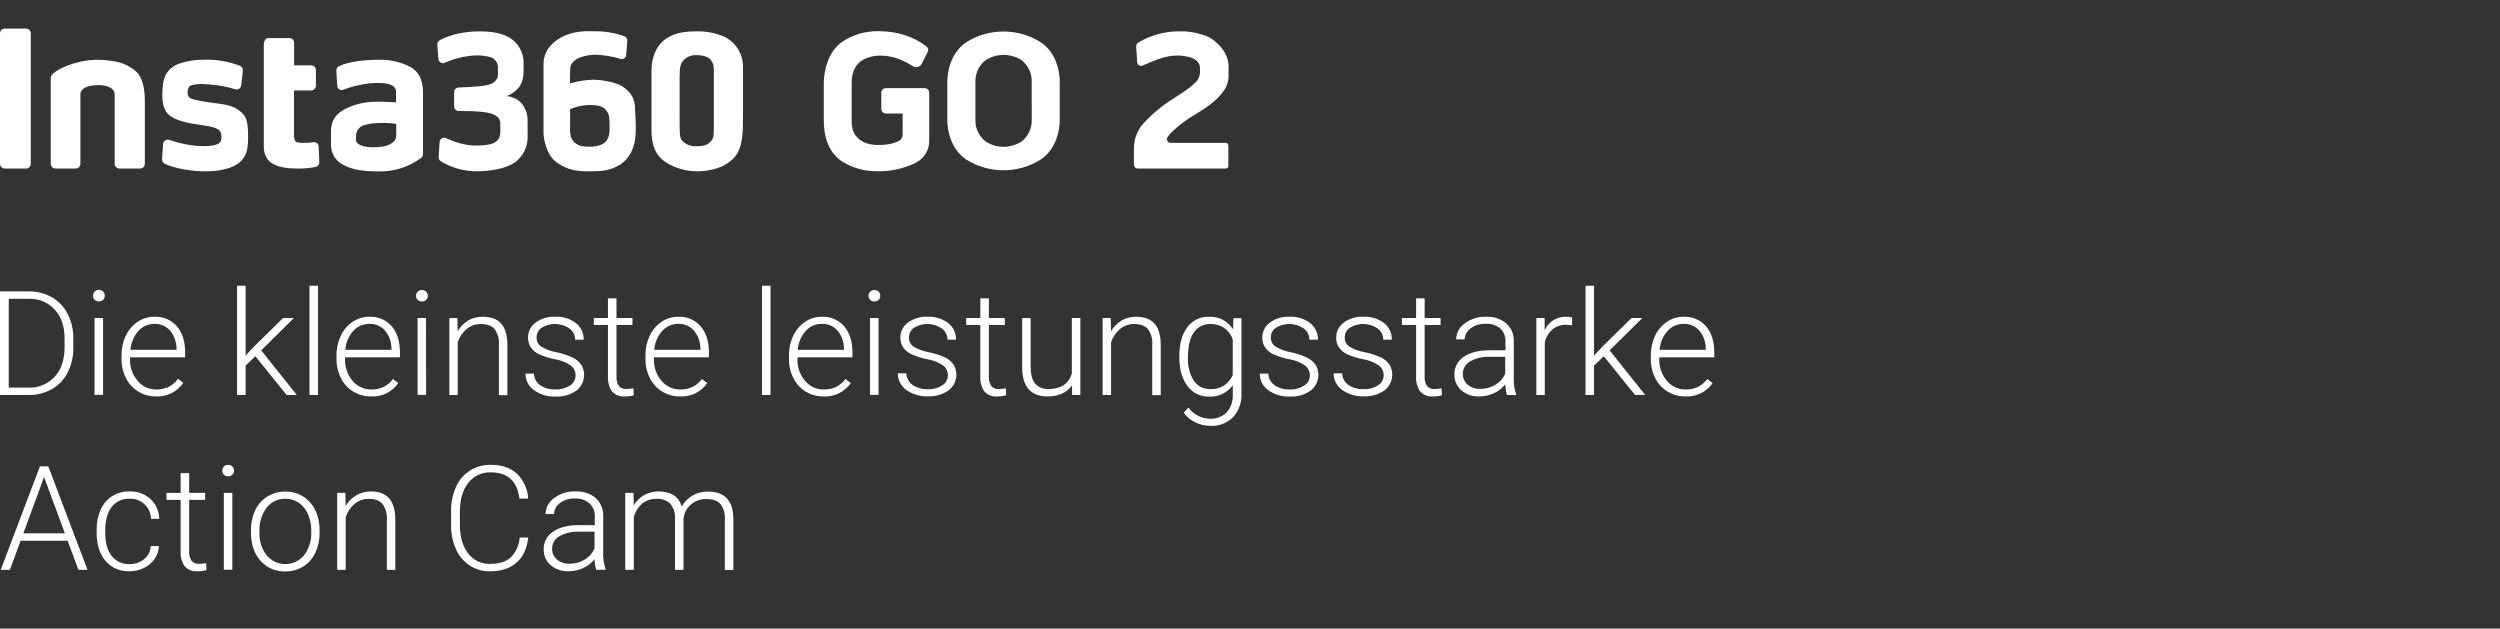 <?xml version="1.0" encoding="UTF-8"?>
<svg width="350px" height="88px" viewBox="0 0 350 88" version="1.1" xmlns="http://www.w3.org/2000/svg" xmlns:xlink="http://www.w3.org/1999/xlink">
    <rect x="0" y="0" width="350" height="88" fill="#333333" stroke="none"/>
    <title>画板</title>
    <g id="切图" stroke="none" stroke-width="1" fill="none" fill-rule="evenodd">
        <g id=".Resource/Logo&amp;Slogan/GO-2/DE" fill="#FFFFFF">
            <g id="-mockplus-" transform="translate(0, 36)" fill-rule="nonzero">
                <g id=".Resource/Logo/GO-2/Slogan/White-Center/EN" transform="translate(0, 4)">
                    <path d="M43.409,30.333 C44.299,31.336 44.744,32.669 44.744,34.331 L44.744,34.58 C44.76,35.551 44.554,36.514 44.144,37.395 C43.774,38.187 43.183,38.856 42.441,39.32 C41.687,39.779 40.819,40.014 39.937,39.998 C38.607,40.042 37.329,39.487 36.452,38.488 C35.57,37.484 35.129,36.145 35.129,34.47 L35.129,34.229 C35.114,33.263 35.319,32.306 35.729,31.43 C36.491,29.813 38.131,28.793 39.92,28.823 C41.251,28.777 42.532,29.332 43.409,30.333 Z M68.702,25.074 C70.259,25.074 71.485,25.491 72.378,26.326 C73.316,27.249 73.875,28.489 73.946,29.802 L72.721,29.802 C72.416,27.355 71.076,26.131 68.702,26.131 C67.477,26.087 66.306,26.635 65.556,27.603 C64.777,28.585 64.387,29.945 64.384,31.683 L64.384,33.454 C64.384,35.129 64.765,36.466 65.528,37.464 C66.252,38.437 67.411,38.989 68.624,38.941 C69.911,38.941 70.875,38.635 71.528,38.019 C72.25,37.271 72.684,36.293 72.754,35.257 L73.955,35.257 C73.787,36.783 73.244,37.954 72.321,38.761 C71.397,39.569 70.16,39.985 68.616,39.985 C67.603,40.002 66.608,39.718 65.756,39.169 C64.908,38.61 64.241,37.816 63.837,36.885 C63.367,35.82 63.133,34.666 63.15,33.503 L63.15,31.622 C63.127,30.444 63.358,29.275 63.828,28.195 C64.234,27.25 64.912,26.447 65.777,25.89 C66.651,25.339 67.668,25.056 68.702,25.074 Z M26.486,26.241 L26.486,29.003 L28.72,29.003 L28.72,29.978 L26.486,29.978 L26.486,37.166 C26.451,37.635 26.564,38.103 26.808,38.504 C27.076,38.818 27.48,38.981 27.891,38.941 C28.215,38.929 28.539,38.896 28.859,38.843 L28.908,39.81 C28.495,39.935 28.065,39.992 27.633,39.977 C26.958,40.037 26.295,39.772 25.848,39.263 C25.434,38.647 25.237,37.911 25.289,37.17 L25.289,29.978 L23.304,29.978 L23.304,29.003 L25.289,29.003 L25.289,26.241 L26.486,26.241 Z M83.378,29.7 C84.038,30.294 84.423,31.129 84.449,32.01 L84.448,37.313 C84.409,38.108 84.522,38.902 84.779,39.655 L84.779,39.773 L83.468,39.777 C83.325,39.289 83.248,38.784 83.239,38.276 C82.818,38.821 82.268,39.253 81.638,39.532 C80.997,39.827 80.301,39.978 79.596,39.977 C78.677,40.018 77.778,39.709 77.079,39.112 C76.448,38.562 76.094,37.759 76.115,36.921 C76.089,35.919 76.586,34.976 77.427,34.429 C78.301,33.82 79.526,33.515 81.103,33.515 L83.268,33.515 L83.268,32.291 C83.298,31.598 83.021,30.927 82.512,30.455 C81.93,29.976 81.186,29.738 80.433,29.79 C79.699,29.769 78.98,29.994 78.391,30.431 C77.885,30.779 77.58,31.351 77.574,31.965 L76.377,31.965 C76.395,31.073 76.84,30.245 77.574,29.737 C78.419,29.097 79.459,28.766 80.519,28.799 C81.551,28.737 82.569,29.058 83.378,29.7 Z M21.065,29.859 C21.838,30.578 22.282,31.583 22.291,32.638 L21.147,32.638 C21.13,31.862 20.801,31.125 20.233,30.595 C19.666,30.064 18.909,29.784 18.132,29.819 C17.155,29.772 16.217,30.208 15.624,30.985 C15.031,31.761 14.734,32.849 14.734,34.249 L14.734,34.6 C14.734,35.976 15.031,37.048 15.624,37.815 C16.215,38.576 17.136,39.007 18.1,38.974 C18.858,38.998 19.599,38.747 20.187,38.268 C20.741,37.824 21.075,37.161 21.102,36.452 L22.246,36.452 C22.224,37.095 22.017,37.719 21.649,38.247 C21.264,38.795 20.743,39.234 20.138,39.52 C19.509,39.826 18.819,39.982 18.12,39.977 C16.83,40.034 15.587,39.49 14.754,38.504 C13.937,37.523 13.529,36.201 13.529,34.539 L13.529,34.18 C13.508,33.211 13.699,32.249 14.088,31.361 C14.423,30.587 14.979,29.929 15.685,29.468 C16.42,29.011 17.272,28.78 18.136,28.803 C19.213,28.762 20.263,29.141 21.065,29.859 Z M92.213,28.803 C93.915,28.803 94.997,29.5 95.457,30.896 C95.818,30.246 96.353,29.71 97.001,29.345 C97.655,28.988 98.392,28.808 99.137,28.823 C101.449,28.823 102.628,30.085 102.674,32.609 L102.674,39.798 L101.478,39.798 L101.478,32.699 C101.534,31.934 101.314,31.174 100.857,30.557 C100.448,30.092 99.778,29.859 98.855,29.859 C98.054,29.847 97.277,30.138 96.682,30.675 C96.108,31.18 95.754,31.889 95.694,32.65 L95.694,39.781 L94.497,39.781 L94.497,32.589 C94.551,31.841 94.317,31.101 93.843,30.52 C93.309,30.026 92.592,29.779 91.866,29.839 C91.166,29.821 90.481,30.048 89.93,30.48 C89.346,30.98 88.928,31.646 88.733,32.389 L88.733,39.777 L87.536,39.777 L87.536,29.003 L88.684,29.003 L88.725,30.753 C89.085,30.141 89.601,29.636 90.22,29.288 C90.833,28.961 91.519,28.794 92.213,28.803 Z M6.76,25.286 L12.254,39.777 L10.98,39.777 L9.473,35.706 L2.88,35.706 L1.385,39.785 L0.098,39.785 L5.592,25.286 L6.76,25.286 Z M51.905,28.803 C53.062,28.803 53.923,29.128 54.487,29.778 C55.05,30.428 55.336,31.404 55.344,32.707 L55.344,39.777 L54.16,39.777 L54.16,32.695 C54.211,31.929 53.995,31.169 53.547,30.545 C53.139,30.076 52.501,29.839 51.615,29.839 C50.902,29.83 50.208,30.075 49.658,30.529 C49.068,31.019 48.63,31.667 48.396,32.397 L48.396,39.777 L47.208,39.777 L47.208,29.003 L48.347,29.003 L48.384,30.843 C48.754,30.218 49.275,29.697 49.899,29.325 C50.51,28.976 51.202,28.796 51.905,28.803 Z M32.527,29.003 L32.527,39.761 L31.334,39.761 L31.334,29.003 L32.527,29.003 Z M39.937,29.827 C38.919,29.805 37.951,30.268 37.331,31.075 C36.628,32.015 36.273,33.168 36.326,34.339 L36.326,34.559 C36.278,35.702 36.632,36.824 37.327,37.733 C37.97,38.518 38.933,38.973 39.949,38.973 C40.965,38.973 41.927,38.518 42.571,37.733 C43.276,36.795 43.631,35.641 43.576,34.47 L43.576,34.237 C43.584,33.459 43.427,32.689 43.115,31.977 C42.843,31.338 42.397,30.788 41.828,30.39 C41.271,30.012 40.61,29.815 39.937,29.827 Z M78.305,35.082 C77.675,35.432 77.287,36.099 77.296,36.819 C77.284,37.397 77.531,37.949 77.97,38.325 C78.457,38.735 79.081,38.948 79.718,38.921 C80.472,38.933 81.213,38.734 81.859,38.345 C82.465,37.984 82.944,37.444 83.231,36.799 L83.231,34.429 L81.095,34.429 C80.123,34.39 79.159,34.616 78.305,35.082 Z M6.172,26.783 L3.268,34.669 L9.085,34.669 L6.172,26.783 Z M31.939,25.086 C32.164,25.077 32.382,25.161 32.543,25.319 C32.692,25.471 32.773,25.677 32.768,25.89 C32.774,26.1 32.693,26.304 32.543,26.453 C32.382,26.609 32.163,26.691 31.939,26.681 C31.717,26.689 31.502,26.607 31.342,26.453 C31.196,26.303 31.116,26.1 31.122,25.89 C31.118,25.678 31.197,25.473 31.342,25.319 C31.499,25.16 31.716,25.075 31.939,25.086 Z M172.626,6.099 L172.683,4.545 L173.802,4.545 L173.802,15.103 C173.867,16.313 173.447,17.5 172.634,18.4 C171.801,19.235 170.652,19.68 169.473,19.623 C168.727,19.623 167.991,19.45 167.324,19.118 C166.682,18.816 166.128,18.356 165.715,17.779 L166.38,17.061 C167.084,18.025 168.201,18.601 169.395,18.616 C170.262,18.666 171.11,18.345 171.727,17.735 C172.32,17.06 172.63,16.183 172.593,15.287 L172.593,13.932 C171.827,14.999 170.568,15.601 169.256,15.527 C168.066,15.558 166.938,14.999 166.242,14.034 C165.484,13.039 165.106,11.694 165.106,9.999 L165.106,9.812 C165.106,8.125 165.48,6.789 166.229,5.801 C166.941,4.844 168.08,4.299 169.272,4.345 C170.625,4.282 171.907,4.952 172.626,6.099 Z M183.422,5.23 C184.134,5.789 184.538,6.652 184.513,7.556 L183.316,7.556 C183.32,6.935 183.025,6.351 182.523,5.985 C181.361,5.187 179.839,5.146 178.635,5.879 C178.185,6.185 177.917,6.694 177.92,7.237 C177.898,7.727 178.12,8.196 178.512,8.49 C179.178,8.891 179.912,9.167 180.677,9.306 C181.491,9.469 182.281,9.734 183.03,10.093 C183.498,10.323 183.899,10.668 184.194,11.097 C184.904,12.308 184.593,13.858 183.471,14.703 C182.625,15.28 181.614,15.566 180.591,15.519 C179.499,15.57 178.422,15.249 177.536,14.609 C176.794,14.077 176.356,13.217 176.364,12.304 L177.56,12.304 C177.583,12.956 177.91,13.56 178.443,13.936 C179.08,14.352 179.831,14.556 180.591,14.52 C181.305,14.553 182.011,14.36 182.609,13.969 C183.094,13.666 183.385,13.133 183.377,12.561 C183.39,11.998 183.122,11.465 182.662,11.138 C182.014,10.708 181.282,10.421 180.514,10.297 C179.745,10.153 178.997,9.919 178.283,9.6 C177.815,9.384 177.41,9.053 177.107,8.637 C176.843,8.227 176.71,7.748 176.723,7.262 C176.715,6.429 177.113,5.644 177.789,5.157 C178.581,4.583 179.545,4.295 180.522,4.341 C181.563,4.29 182.589,4.605 183.422,5.23 Z M80.625,5.23 C81.337,5.789 81.741,6.652 81.716,7.556 L80.519,7.556 C80.523,6.935 80.228,6.351 79.726,5.985 C78.564,5.187 77.042,5.146 75.838,5.879 C75.388,6.185 75.12,6.694 75.123,7.237 C75.101,7.727 75.323,8.196 75.715,8.49 C76.381,8.891 77.115,9.167 77.88,9.306 C78.694,9.469 79.484,9.734 80.233,10.093 C80.701,10.323 81.102,10.668 81.397,11.097 C82.107,12.308 81.796,13.858 80.674,14.703 C79.828,15.28 78.817,15.566 77.794,15.519 C76.702,15.57 75.625,15.249 74.739,14.609 C73.996,14.077 73.559,13.217 73.567,12.304 L74.751,12.304 C74.774,12.956 75.1,13.56 75.633,13.936 C76.27,14.352 77.022,14.556 77.782,14.52 C78.496,14.553 79.202,14.36 79.8,13.969 C80.289,13.669 80.586,13.135 80.58,12.561 C80.593,11.998 80.325,11.465 79.865,11.138 C79.217,10.708 78.485,10.421 77.717,10.297 C76.948,10.153 76.2,9.919 75.486,9.6 C75.018,9.384 74.613,9.053 74.31,8.637 C74.045,8.228 73.911,7.749 73.926,7.262 C73.918,6.429 74.316,5.644 74.992,5.157 C75.784,4.583 76.748,4.295 77.725,4.341 C78.766,4.29 79.792,4.605 80.625,5.23 Z M199.451,1.762 L199.451,4.524 L201.685,4.524 L201.685,5.499 L199.451,5.499 L199.451,12.688 C199.418,13.157 199.531,13.624 199.773,14.026 C200.041,14.339 200.445,14.502 200.856,14.463 C201.18,14.451 201.504,14.418 201.824,14.365 L201.873,15.332 C201.46,15.457 201.03,15.513 200.598,15.499 C199.924,15.559 199.262,15.295 198.813,14.789 C198.4,14.171 198.203,13.434 198.254,12.692 L198.254,5.499 L196.269,5.499 L196.269,4.524 L198.254,4.524 L198.254,1.762 L199.451,1.762 Z M138.441,1.762 L138.441,4.524 L140.671,4.524 L140.671,5.499 L138.441,5.499 L138.441,12.688 C138.406,13.157 138.519,13.624 138.763,14.026 C139.031,14.34 139.435,14.503 139.846,14.463 C140.17,14.451 140.494,14.418 140.814,14.365 L140.863,15.332 C140.449,15.457 140.017,15.513 139.584,15.499 C138.91,15.559 138.248,15.295 137.799,14.789 C137.388,14.17 137.192,13.433 137.244,12.692 L137.244,5.499 L135.259,5.499 L135.259,4.524 L137.248,4.524 L137.248,1.762 L138.441,1.762 Z M86.311,1.762 L86.311,4.524 L88.545,4.524 L88.545,5.499 L86.311,5.499 L86.311,12.688 C86.277,13.157 86.392,13.625 86.638,14.026 C86.905,14.34 87.31,14.503 87.72,14.463 C88.043,14.451 88.365,14.418 88.684,14.365 L88.737,15.332 C88.323,15.457 87.891,15.513 87.459,15.499 C86.785,15.559 86.122,15.295 85.674,14.789 C85.26,14.171 85.064,13.434 85.114,12.692 L85.114,5.499 L83.133,5.499 L83.133,4.524 L85.114,4.524 L85.114,1.762 L86.311,1.762 Z M238.848,5.683 C239.616,6.575 240,7.799 240,9.355 L240,10.024 L232.3,10.024 L232.3,10.252 C232.26,11.365 232.636,12.453 233.354,13.304 C234.001,14.096 234.977,14.548 236.001,14.528 C236.584,14.539 237.162,14.419 237.692,14.177 C238.216,13.914 238.672,13.532 239.024,13.063 L239.771,13.63 C238.91,14.874 237.464,15.582 235.952,15.499 C234.168,15.527 232.526,14.529 231.732,12.933 C231.312,12.091 231.1,11.16 231.116,10.22 L231.116,9.791 C231.101,8.825 231.306,7.868 231.716,6.993 C232.089,6.2 232.671,5.523 233.399,5.034 C234.09,4.577 234.902,4.337 235.731,4.345 C236.921,4.292 238.069,4.785 238.848,5.683 Z M54.846,5.683 C55.609,6.575 55.991,7.799 55.994,9.355 L55.994,10.024 L48.298,10.024 L48.298,10.252 C48.26,11.364 48.634,12.451 49.348,13.304 C49.996,14.095 50.972,14.546 51.995,14.528 C52.578,14.54 53.156,14.42 53.686,14.177 C54.212,13.916 54.668,13.534 55.018,13.063 L55.765,13.63 C54.905,14.875 53.458,15.583 51.946,15.499 C51.07,15.51 50.208,15.275 49.458,14.822 C48.715,14.368 48.116,13.713 47.73,12.933 C47.309,12.091 47.096,11.161 47.11,10.22 L47.11,9.791 C47.094,8.825 47.301,7.867 47.714,6.993 C48.086,6.2 48.666,5.523 49.393,5.034 C50.085,4.577 50.899,4.337 51.729,4.345 C52.918,4.293 54.066,4.786 54.846,5.683 Z M98.095,5.683 C98.863,6.575 99.247,7.799 99.247,9.355 L99.247,10.024 L91.548,10.024 L91.548,10.252 C91.508,11.365 91.883,12.453 92.601,13.304 C93.249,14.096 94.225,14.548 95.248,14.528 C95.831,14.539 96.409,14.419 96.939,14.177 C97.464,13.914 97.919,13.532 98.271,13.063 L99.019,13.63 C98.157,14.874 96.711,15.582 95.199,15.499 C93.415,15.527 91.773,14.529 90.98,12.933 C90.559,12.091 90.348,11.16 90.363,10.22 L90.363,9.791 C90.348,8.825 90.553,7.868 90.963,6.993 C91.337,6.2 91.918,5.523 92.646,5.034 C93.337,4.577 94.15,4.337 94.979,4.345 C96.168,4.292 97.316,4.785 98.095,5.683 Z M118.188,5.683 C118.956,6.575 119.34,7.799 119.34,9.355 L119.34,10.024 L111.645,10.024 L111.645,10.252 C111.604,11.364 111.978,12.452 112.694,13.304 C113.343,14.095 114.318,14.546 115.341,14.528 C115.924,14.539 116.502,14.419 117.032,14.177 C117.557,13.915 118.013,13.533 118.364,13.063 L119.112,13.63 C118.251,14.875 116.804,15.582 115.292,15.499 C113.508,15.527 111.866,14.529 111.073,12.933 C110.652,12.091 110.441,11.16 110.456,10.22 L110.456,9.791 C110.44,8.825 110.647,7.867 111.061,6.993 C111.431,6.199 112.011,5.522 112.739,5.034 C113.431,4.577 114.243,4.337 115.072,4.345 C116.261,4.292 117.409,4.785 118.188,5.683 Z M24.766,5.683 C25.534,6.575 25.918,7.799 25.918,9.355 L25.918,10.024 L18.202,10.024 L18.202,10.252 C18.161,11.364 18.535,12.452 19.251,13.304 C19.9,14.095 20.875,14.546 21.898,14.528 C22.481,14.539 23.059,14.419 23.589,14.177 C24.116,13.905 24.571,13.512 24.917,13.031 L25.665,13.598 C24.812,14.853 23.366,15.574 21.849,15.499 C20.973,15.511 20.111,15.276 19.362,14.822 C18.618,14.368 18.017,13.713 17.63,12.933 C17.209,12.091 16.998,11.16 17.013,10.22 L17.013,9.791 C16.998,8.825 17.204,7.867 17.618,6.993 C17.988,6.199 18.569,5.522 19.296,5.034 C19.993,4.573 20.813,4.333 21.649,4.345 C22.838,4.292 23.986,4.785 24.766,5.683 Z M210.855,5.247 C211.569,5.884 211.962,6.804 211.93,7.76 L211.93,12.859 C211.892,13.653 212.003,14.448 212.256,15.201 L212.256,15.319 L210.97,15.299 C210.826,14.811 210.749,14.306 210.741,13.798 C210.32,14.342 209.769,14.774 209.14,15.054 C208.499,15.348 207.802,15.5 207.097,15.499 C206.178,15.54 205.277,15.231 204.577,14.634 C203.948,14.081 203.597,13.279 203.617,12.443 C203.591,11.441 204.087,10.497 204.928,9.95 C205.802,9.344 207.028,9.039 208.605,9.037 L210.765,9.037 L210.765,7.813 C210.801,7.134 210.542,6.472 210.055,5.997 C209.472,5.519 208.728,5.281 207.975,5.332 C207.221,5.298 206.477,5.525 205.872,5.977 C205.367,6.326 205.062,6.897 205.055,7.511 L203.858,7.511 C203.875,6.62 204.321,5.793 205.055,5.287 C205.898,4.645 206.936,4.312 207.996,4.345 C209.028,4.285 210.045,4.605 210.855,5.247 Z M144.294,4.524 L144.294,11.386 C144.294,13.44 145.125,14.465 146.786,14.463 C148.512,14.463 149.602,13.749 150.054,12.321 L150.054,4.524 L151.25,4.524 L151.25,15.299 L150.094,15.299 L150.086,13.936 C149.367,14.978 148.221,15.499 146.647,15.499 C145.495,15.499 144.621,15.166 144.025,14.499 C143.428,13.833 143.122,12.844 143.105,11.533 L143.105,4.524 L144.294,4.524 Z M193.761,5.23 C194.474,5.788 194.88,6.651 194.855,7.556 L193.658,7.556 C193.662,6.935 193.368,6.351 192.866,5.985 C191.702,5.188 190.179,5.146 188.973,5.879 C188.525,6.186 188.258,6.695 188.262,7.237 C188.239,7.727 188.461,8.197 188.855,8.49 C189.521,8.891 190.254,9.167 191.02,9.306 C191.832,9.458 192.622,9.71 193.372,10.057 C193.84,10.286 194.241,10.631 194.537,11.06 C195.241,12.272 194.931,13.819 193.814,14.667 C192.968,15.243 191.957,15.529 190.934,15.483 C189.842,15.533 188.765,15.213 187.878,14.573 C187.136,14.04 186.699,13.181 186.706,12.268 L187.899,12.268 C187.919,12.92 188.246,13.525 188.781,13.9 C189.418,14.315 190.17,14.519 190.93,14.483 C191.643,14.517 192.348,14.324 192.944,13.932 C193.419,13.637 193.71,13.12 193.716,12.561 C193.73,11.998 193.464,11.465 193.005,11.138 C192.357,10.708 191.624,10.422 190.856,10.297 C190.088,10.155 189.339,9.92 188.626,9.6 C188.158,9.384 187.753,9.053 187.45,8.637 C187.184,8.228 187.05,7.749 187.066,7.262 C187.058,6.429 187.455,5.644 188.132,5.157 C188.923,4.583 189.887,4.295 190.864,4.341 C191.904,4.289 192.929,4.604 193.761,5.23 Z M132.751,5.23 C133.462,5.789 133.867,6.652 133.841,7.556 L132.644,7.556 C132.648,6.935 132.354,6.351 131.852,5.985 C130.69,5.187 129.167,5.146 127.963,5.879 C127.513,6.185 127.245,6.694 127.248,7.237 C127.226,7.728 127.45,8.197 127.845,8.49 C128.509,8.892 129.241,9.168 130.006,9.306 C130.814,9.459 131.6,9.711 132.346,10.057 C132.812,10.287 133.211,10.632 133.506,11.06 C134.216,12.271 133.906,13.822 132.783,14.667 C131.943,15.239 130.94,15.525 129.924,15.483 C128.83,15.533 127.752,15.213 126.864,14.573 C126.122,14.04 125.685,13.181 125.692,12.268 L126.889,12.268 C126.912,12.92 127.24,13.525 127.775,13.9 C128.412,14.316 129.164,14.52 129.924,14.483 C130.637,14.516 131.341,14.323 131.938,13.932 C132.412,13.637 132.701,13.119 132.706,12.561 C132.72,11.998 132.452,11.464 131.991,11.138 C131.343,10.708 130.61,10.421 129.842,10.297 C129.075,10.154 128.328,9.92 127.616,9.6 C127.146,9.386 126.739,9.054 126.436,8.637 C126.172,8.227 126.038,7.748 126.052,7.262 C126.043,6.428 126.443,5.642 127.122,5.157 C127.913,4.583 128.877,4.295 129.854,4.341 C130.894,4.29 131.919,4.605 132.751,5.23 Z M67.595,4.345 C68.752,4.345 69.612,4.67 70.176,5.32 C70.74,5.97 71.026,6.946 71.034,8.249 L71.034,15.319 L69.849,15.319 L69.849,8.217 C69.901,7.451 69.684,6.691 69.237,6.067 C68.831,5.596 68.187,5.361 67.305,5.361 C66.59,5.351 65.895,5.596 65.344,6.05 C64.756,6.542 64.318,7.19 64.082,7.919 L64.082,15.299 L62.905,15.299 L62.905,4.524 L64.033,4.524 L64.074,6.364 C64.443,5.739 64.964,5.217 65.589,4.847 C66.201,4.505 66.893,4.332 67.595,4.345 Z M159.061,4.345 C160.221,4.345 161.078,4.671 161.646,5.32 C162.214,5.969 162.496,6.952 162.504,8.249 L162.504,15.319 L161.315,15.319 L161.315,8.217 C161.371,7.45 161.154,6.689 160.703,6.067 C160.294,5.597 159.657,5.361 158.775,5.361 C158.06,5.351 157.365,5.596 156.814,6.05 C156.226,6.542 155.788,7.19 155.552,7.919 L155.552,15.299 L154.367,15.299 L154.367,4.524 L155.503,4.524 L155.544,6.364 C155.913,5.739 156.434,5.217 157.059,4.847 C157.67,4.505 158.361,4.332 159.061,4.345 Z M44.524,0 L44.524,15.299 L43.327,15.299 L43.327,0 L44.524,0 Z M34.385,0 L34.385,9.791 L35.513,8.567 L39.643,4.516 L41.146,4.516 L36.571,9.057 L41.546,15.291 L40.121,15.291 L35.75,9.873 L34.385,11.187 L34.385,15.299 L33.189,15.299 L33.189,0 L34.385,0 Z M223.167,0 L223.167,9.791 L224.294,8.567 L228.42,4.516 L229.927,4.516 L225.348,9.057 L230.327,15.291 L228.902,15.291 L224.531,9.873 L223.167,11.187 L223.167,15.299 L221.97,15.299 L221.97,0 L223.167,0 Z M107.874,0 L107.874,15.299 L106.678,15.299 L106.678,0 L107.874,0 Z M4.06,0.8 C5.18,0.782 6.284,1.064 7.259,1.616 C8.207,2.157 8.975,2.964 9.468,3.937 C10.009,5.003 10.281,6.185 10.261,7.38 L10.261,8.714 C10.285,9.911 10.014,11.094 9.473,12.162 C8.978,13.136 8.206,13.944 7.255,14.483 C6.256,15.038 5.129,15.319 3.987,15.299 L0,15.299 L0,0.8 L4.06,0.8 Z M219.327,4.345 C219.596,4.333 219.865,4.377 220.115,4.475 L220.083,5.54 C219.813,5.491 219.54,5.467 219.266,5.471 C218.582,5.449 217.912,5.668 217.375,6.091 C216.826,6.563 216.44,7.195 216.272,7.898 L216.272,15.299 L215.087,15.299 L215.087,4.524 L216.251,4.524 L216.251,6.238 C216.782,5.029 218.007,4.275 219.327,4.345 Z M14.431,4.524 L14.431,15.283 L13.235,15.283 L13.235,4.524 L14.431,4.524 Z M123,4.524 L123,15.283 L121.803,15.283 L121.803,4.524 L123,4.524 Z M59.637,4.524 L59.654,15.283 L58.461,15.283 L58.461,4.524 L59.637,4.524 Z M167.136,6.54 C166.593,7.327 166.311,8.486 166.311,10.02 C166.243,11.166 166.528,12.305 167.128,13.284 C167.644,14.06 168.528,14.512 169.46,14.475 C170.814,14.548 172.067,13.758 172.581,12.504 L172.581,7.482 C172.346,6.848 171.926,6.298 171.376,5.903 C170.815,5.532 170.153,5.342 169.481,5.361 C168.548,5.324 167.662,5.769 167.136,6.54 Z M205.802,10.603 C205.174,10.955 204.789,11.622 204.798,12.341 C204.785,12.918 205.033,13.471 205.472,13.847 C205.959,14.258 206.583,14.47 207.22,14.442 C207.973,14.454 208.715,14.255 209.36,13.867 C209.965,13.504 210.442,12.964 210.729,12.321 L210.729,9.95 L208.596,9.95 C207.623,9.912 206.658,10.138 205.802,10.603 Z M4.085,1.832 L1.225,1.836 L1.225,14.267 L3.979,14.267 C5.367,14.323 6.711,13.769 7.655,12.749 C8.578,11.732 9.04,10.361 9.04,8.637 L9.04,7.36 C9.04,5.693 8.585,4.357 7.675,3.354 C6.758,2.347 5.447,1.791 4.085,1.832 Z M115.072,5.34 C114.208,5.326 113.381,5.686 112.805,6.328 C112.153,7.066 111.759,7.995 111.681,8.975 L118.156,8.975 L118.156,8.833 C118.163,7.912 117.848,7.017 117.265,6.303 C116.72,5.664 115.912,5.309 115.072,5.34 Z M235.731,5.34 C234.868,5.324 234.04,5.685 233.464,6.328 C232.811,7.065 232.417,7.994 232.341,8.975 L238.811,8.975 L238.811,8.833 C238.82,7.912 238.507,7.017 237.925,6.303 C237.379,5.665 236.571,5.311 235.731,5.34 Z M94.979,5.34 C94.115,5.324 93.287,5.685 92.712,6.328 C92.059,7.065 91.664,7.994 91.588,8.975 L98.059,8.975 L98.059,8.833 C98.068,7.912 97.754,7.017 97.172,6.303 C96.626,5.665 95.819,5.311 94.979,5.34 Z M51.729,5.34 C50.865,5.324 50.036,5.685 49.458,6.328 C48.809,7.067 48.415,7.995 48.335,8.975 L54.809,8.975 L54.809,8.833 C54.816,7.912 54.503,7.018 53.923,6.303 C53.377,5.665 52.569,5.311 51.729,5.34 Z M21.649,5.34 C20.786,5.326 19.959,5.686 19.382,6.328 C18.731,7.066 18.337,7.995 18.259,8.975 L24.713,8.975 L24.713,8.833 C24.72,7.912 24.407,7.018 23.826,6.303 C23.284,5.67 22.483,5.316 21.649,5.34 Z M59.066,0.608 C59.291,0.599 59.509,0.683 59.67,0.84 C59.819,0.993 59.9,1.199 59.895,1.412 C59.901,1.622 59.82,1.826 59.67,1.975 C59.509,2.131 59.29,2.213 59.066,2.203 C58.844,2.211 58.629,2.128 58.469,1.975 C58.322,1.824 58.243,1.621 58.249,1.412 C58.245,1.2 58.324,0.995 58.469,0.84 C58.626,0.682 58.843,0.597 59.066,0.608 Z M122.412,0.608 C122.637,0.599 122.856,0.683 123.017,0.84 C123.166,0.993 123.247,1.199 123.241,1.412 C123.247,1.622 123.166,1.826 123.017,1.975 C122.855,2.131 122.636,2.213 122.412,2.203 C122.19,2.214 121.974,2.131 121.816,1.975 C121.669,1.824 121.589,1.621 121.595,1.412 C121.592,1.2 121.671,0.995 121.816,0.84 C121.972,0.681 122.189,0.597 122.412,0.608 Z M14.156,0.627 C14.475,0.755 14.68,1.068 14.668,1.412 C14.675,1.622 14.593,1.826 14.444,1.975 C14.101,2.279 13.585,2.279 13.243,1.975 C13.096,1.824 13.016,1.621 13.022,1.412 C13.019,1.2 13.098,0.995 13.243,0.84 C13.472,0.584 13.837,0.499 14.156,0.627 Z" id="形状结合"></path>
                </g>
            </g>
            <g id=".Resource/Logo/GO-2/Logo/White-Center/Global" transform="translate(0, 4)">
                <path d="M53.093,4.365 C54.57,4.337 56.032,4.663 57.357,5.318 C58.598,5.955 59.219,7.156 59.219,8.921 L59.219,8.921 L59.219,17.569 C59.229,17.773 59.14,17.969 58.981,18.096 C57.255,19.379 55.15,20.049 52.999,19.997 C50.602,19.997 49.306,19.708 48.154,19.131 C47.058,18.627 46.349,17.537 46.334,16.331 L46.334,16.331 L46.334,14.438 C46.334,12.634 47.264,11.798 48.416,11.209 C49.665,10.598 51.034,10.27 52.425,10.248 C53.405,10.19 55.44,10.338 55.44,10.338 L55.44,10.338 L55.44,9.026 C55.509,8.577 55.272,8.135 54.858,7.945 C54.44,7.719 53.843,7.609 52.671,7.609 C51.094,7.676 49.538,7.997 48.064,8.562 C47.874,8.633 47.66,8.609 47.491,8.497 C47.321,8.385 47.215,8.199 47.205,7.996 L47.205,7.996 L47.092,5.88 C47.074,5.624 47.213,5.383 47.443,5.271 C48.716,4.654 50.868,4.365 53.093,4.365 Z M28.553,4.361 C30.264,4.302 31.969,4.589 33.567,5.204 C33.852,5.307 34.031,5.59 34,5.891 L34,5.891 L33.778,7.941 C33.755,8.136 33.647,8.311 33.482,8.418 C33.317,8.524 33.113,8.551 32.926,8.492 C31.916,8.183 30.878,7.974 29.826,7.867 C28.749,7.746 26.898,7.648 26.488,8.136 C26.199,8.48 26.133,9.46 26.613,9.729 C27.093,9.999 28.776,10.291 30.607,10.51 C32.552,10.74 33.313,11.213 34.024,11.962 C34.734,12.712 34.734,14.102 34.734,15.226 C34.734,16.683 34.594,17.827 33.532,18.74 C32.602,19.54 30.888,19.989 28.698,19.989 C26.718,19.989 24.204,19.521 23.033,18.9 C22.806,18.78 22.672,18.539 22.689,18.283 L22.689,18.283 L22.826,16.163 C22.84,15.96 22.948,15.775 23.118,15.663 C23.287,15.551 23.5,15.523 23.692,15.589 C24.956,16.024 26.267,16.305 27.597,16.429 C29.053,16.519 30.256,16.417 30.763,15.98 C31.08,15.707 31.123,14.539 30.654,14.2 C30.334,13.954 29.873,13.723 27.921,13.466 C25.731,13.173 24.286,12.685 23.626,12.06 C22.966,11.435 22.724,10.498 22.724,9.327 C22.721,8.821 22.752,8.315 22.818,7.812 C22.927,6.723 23.435,5.501 25.188,4.872 C26.273,4.513 27.411,4.34 28.553,4.361 Z M79.12,0.96 C80.706,0.289 82.275,0.375 83.13,0.375 L83.568,0.374 C84.882,0.396 86.185,0.63 87.425,1.07 C87.679,1.173 87.837,1.429 87.816,1.702 L87.816,1.702 L87.667,3.693 C87.652,3.878 87.557,4.046 87.406,4.153 C87.255,4.26 87.065,4.295 86.886,4.248 C85.769,3.904 84.611,3.707 83.443,3.662 C82.228,3.654 79.858,4.045 79.819,5.673 C79.804,6.304 79.799,6.959 79.797,7.342 L79.796,7.522 C79.796,7.547 79.796,7.57 79.796,7.589 L79.796,7.68 C80.854,7.367 81.949,7.191 83.052,7.156 C84.38,7.172 86.266,7.547 87.089,8.07 C89.014,9.292 88.882,10.721 88.924,11.74 C89.004,12.693 89.027,13.65 88.995,14.606 C88.94,16.495 88.233,18.303 86.504,19.228 C85.157,19.95 84.04,19.982 82.423,19.982 C80.944,19.982 79.46,19.884 77.844,18.666 C76.582,17.717 76.094,15.652 76.094,14.551 L76.094,14.551 L76.094,4.943 C76.094,2.706 77.949,1.456 79.12,0.96 Z M97.491,0.39 C98.86,0.353 100.22,0.62 101.473,1.171 C103.03,1.968 104.013,3.565 104.023,5.314 L104.023,5.314 L104.023,10.151 C104.023,10.24 104.023,10.323 104.023,10.401 L104.022,10.984 C104.02,11.822 104.014,11.728 104.012,12.546 L104.011,13.114 C104.011,14.875 103.843,16.768 102.961,17.858 C101.634,19.494 99.408,19.982 97.6,19.982 C96.027,19.984 94.486,19.534 93.161,18.685 C92.204,18.03 91.209,16.948 91.209,14.149 L91.209,14.149 L91.209,5.848 C91.209,4.189 91.779,2.424 93.255,1.413 C94.496,0.566 95.96,0.39 97.491,0.39 Z M67.149,0.39 C68.52,0.39 70.046,0.566 71.167,1.171 C72.54,1.921 73.368,3.384 73.303,4.947 L73.303,4.947 L73.303,5.876 C73.303,7.004 73.025,7.906 72.436,8.472 C72.013,8.902 71.501,9.235 70.937,9.448 C71.217,9.474 71.492,9.541 71.753,9.647 C73.381,10.178 73.861,11.814 73.861,12.732 L73.861,12.732 L73.861,13.292 C73.862,13.374 73.864,13.529 73.869,13.981 L73.869,13.981 L73.869,15.328 C73.83,16.647 73.201,17.88 72.155,18.685 C70.94,19.591 68.641,19.982 66.794,19.982 C64.997,19.995 63.232,19.505 61.699,18.568 C61.503,18.443 61.391,18.222 61.406,17.99 L61.406,17.99 L61.546,15.867 C61.562,15.663 61.675,15.479 61.851,15.374 C62.026,15.269 62.242,15.256 62.429,15.34 C63.381,15.765 65.002,16.378 66.419,16.378 C68.586,16.378 70.042,16.144 70.042,14.473 L70.042,14.473 L70.042,13.302 C70.042,12.181 68.887,11.81 67.524,11.666 C66.548,11.556 65.185,11.537 64.205,11.537 C63.859,11.533 63.58,11.251 63.58,10.904 L63.58,10.904 L63.58,8.882 C63.584,8.544 63.852,8.268 64.19,8.253 C65.322,8.218 66.638,8.129 67.18,8.066 C68.036,7.965 68.742,7.863 69.133,7.523 C69.545,7.231 69.764,6.737 69.707,6.235 L69.707,6.235 L69.707,5.341 C69.673,4.736 69.279,4.211 68.707,4.01 C67.938,3.801 67.14,3.72 66.345,3.771 C64.931,3.87 63.545,4.215 62.249,4.79 C62.063,4.871 61.849,4.856 61.676,4.75 C61.503,4.645 61.392,4.462 61.378,4.259 L61.378,4.259 L61.222,2.249 C61.204,2.013 61.32,1.786 61.523,1.663 C62.351,1.171 64.326,0.39 67.149,0.39 Z M122.932,0.367 L123.221,0.37 C125.349,0.41 127.654,0.906 129.734,2.538 C129.952,2.701 130.021,2.997 129.898,3.24 L129.898,3.24 L129.031,4.943 C128.922,5.155 128.728,5.312 128.496,5.375 C128.265,5.437 128.019,5.399 127.817,5.271 C125.572,3.834 124.014,3.791 123.132,3.791 C122.228,3.795 121.342,4.046 120.57,4.517 C119.567,5.259 119.231,6.418 119.231,7.672 L119.231,7.672 L119.231,12.579 C119.231,13.801 119.297,14.754 120.402,15.586 C120.871,15.941 121.648,16.3 123.014,16.3 C123.474,16.295 123.934,16.26 124.389,16.195 C124.881,16.121 125.358,15.969 125.802,15.746 C126.132,15.588 126.349,15.263 126.368,14.898 L126.368,14.898 L126.368,11.892 L124.026,11.892 C123.669,11.89 123.381,11.6 123.381,11.244 L123.381,11.244 L123.381,8.98 C123.381,8.624 123.67,8.335 124.026,8.335 L124.026,8.335 L129.449,8.335 C129.805,8.335 130.093,8.624 130.093,8.98 L130.093,8.98 L130.093,15.785 C130.08,16.95 129.466,18.026 128.469,18.631 L128.469,18.631 L128.239,18.764 C128.133,18.822 128.028,18.877 127.918,18.927 C126.265,19.679 124.459,20.036 122.644,19.97 C120.918,19.971 119.23,19.472 117.782,18.533 C115.615,17.014 115.33,14.406 115.33,12.798 L115.33,12.798 L115.33,7.64 C115.33,6.032 115.885,3.26 117.903,1.854 C119.391,0.861 121.144,0.342 122.932,0.367 L122.932,0.367 Z M135.22,1.952 C138.434,-0.101 142.548,-0.101 145.762,1.952 C147.8,3.354 148.362,5.821 148.362,7.445 L148.362,7.445 L148.362,12.79 C148.362,14.414 147.8,16.878 145.762,18.299 C142.548,20.352 138.434,20.352 135.22,18.299 C133.182,16.878 132.623,14.414 132.623,12.79 L132.623,12.79 L132.623,7.465 C132.623,5.856 133.182,3.373 135.22,1.952 Z M40.517,1.331 C40.881,1.331 41.177,1.627 41.177,1.991 L41.177,1.991 L41.177,5.15 L43.57,5.15 C43.932,5.15 44.226,5.443 44.226,5.806 L44.226,5.806 L44.226,8 C44.224,8.364 43.931,8.661 43.566,8.667 L43.566,8.667 L41.165,8.667 L41.165,14.797 C41.165,15.41 41.243,15.679 41.399,15.828 C41.555,15.976 42.063,16.003 42.707,16.003 C43.085,16.001 43.462,15.97 43.836,15.91 C44.023,15.873 44.216,15.92 44.366,16.037 C44.516,16.155 44.608,16.332 44.616,16.523 L44.616,16.523 L44.706,18.697 C44.721,19.019 44.499,19.304 44.183,19.369 C43.378,19.528 42.559,19.605 41.739,19.599 C40.38,19.591 38.756,19.478 37.784,18.635 C36.811,17.791 36.932,16.491 36.932,15.925 L36.932,15.925 L36.932,2.362 C36.932,1.628 37.225,1.331 37.588,1.331 L37.588,1.331 Z M10.929,4.716 C12.46,4.328 14.057,4.265 15.614,4.533 C16.853,4.651 18.026,5.142 18.98,5.942 C19.956,6.75 20.28,8.386 20.28,10.252 L20.28,10.252 L20.28,18.92 C20.282,19.285 19.993,19.586 19.628,19.599 L19.628,19.599 L16.707,19.599 C16.342,19.586 16.053,19.285 16.055,18.92 L16.055,18.92 L16.055,9.261 C16.055,8.242 14.86,7.918 13.795,7.918 C12.483,7.918 11.257,8.234 11.257,9.261 L11.257,9.261 L11.257,18.92 C11.259,19.285 10.97,19.586 10.605,19.599 L10.605,19.599 L7.758,19.599 C7.393,19.586 7.104,19.285 7.106,18.92 L7.106,18.92 L7.106,6.879 C7.106,6.698 7.183,6.525 7.317,6.403 C7.723,6.024 8.785,5.239 10.929,4.716 Z M3.647,1.13686838e-13 C4.011,1.13296245e-13 4.307,0.295 4.307,0.66 L4.307,18.939 C4.307,19.304 4.011,19.599 3.647,19.599 L0.66,19.599 C0.295,19.599 5.70676374e-15,19.304 5.77315973e-15,18.939 L5.77315973e-15,0.66 C5.72853341e-15,0.295 0.295,1.14086844e-13 0.66,1.13686838e-13 L3.647,1.13686838e-13 Z M165.034,0.39 C166.47,0.345 167.897,0.616 169.216,1.183 C170.152,1.706 170.933,2.467 171.481,3.389 L171.481,3.389 L171.672,3.779 C171.866,4.225 171.977,4.703 172,5.189 L172,5.189 L172,6.75 C171.985,7.242 171.862,7.724 171.641,8.164 C170.813,9.831 169.072,10.94 167.346,12.021 C166.444,12.544 165.59,13.145 164.792,13.817 L164.792,13.817 L164.484,14.098 C164.095,14.411 163.751,14.777 163.461,15.183 C163.35,15.339 163.334,15.544 163.422,15.714 C163.503,15.883 163.672,15.993 163.859,15.999 L163.859,15.999 L171.586,15.999 C171.687,16.001 171.784,16.041 171.856,16.113 C171.928,16.182 171.969,16.278 171.969,16.378 L171.969,16.378 L171.969,19.255 C171.971,19.34 171.938,19.422 171.879,19.482 C171.8,19.556 171.694,19.595 171.586,19.591 L171.586,19.591 L159.279,19.591 C159.138,19.591 159.002,19.535 158.902,19.434 C158.803,19.334 158.747,19.198 158.748,19.056 L158.748,19.056 L158.748,16.788 C158.743,15.54 159.183,14.332 159.99,13.38 C161.225,12.013 162.645,10.824 164.207,9.846 C165.253,9.14 166.339,8.554 167.455,7.457 C167.776,7.11 167.968,6.664 167.998,6.192 L167.998,6.192 L167.998,5.552 C168.005,5.156 167.836,4.777 167.537,4.517 C167.265,4.283 166.943,4.112 166.596,4.017 C166.009,3.855 165.402,3.774 164.792,3.775 C164.601,3.775 164.398,3.803 164.191,3.803 C162.84,3.939 161.458,4.537 160.447,4.974 L160.447,4.974 L159.959,5.181 C159.8,5.249 159.619,5.237 159.47,5.149 C159.322,5.061 159.225,4.908 159.209,4.736 L159.209,4.736 L159.064,2.546 C159.048,2.305 159.167,2.076 159.373,1.952 C161.071,0.932 163.014,0.392 164.995,0.39 L164.995,0.39 Z M53.811,13.213 L53.394,13.22 C52.554,13.196 51.716,13.304 50.91,13.54 C50.248,13.764 49.815,14.403 49.852,15.101 C49.852,15.601 49.735,15.703 50.055,16.042 C50.434,16.444 51.43,16.636 52.261,16.624 C53.093,16.612 54.147,16.526 54.85,16.042 C55.549,15.558 55.471,15.277 55.471,14.008 L55.471,14.008 L55.471,13.348 C54.784,13.237 54.089,13.194 53.394,13.22 Z M142.978,4.396 C141.462,3.451 139.54,3.451 138.023,4.396 C137.063,5.12 136.517,6.267 136.559,7.469 L136.559,7.469 L136.559,12.767 C136.516,13.967 137.063,15.113 138.023,15.835 C139.537,16.788 141.464,16.788 142.978,15.835 C143.939,15.114 144.485,13.967 144.438,12.767 C144.441,12.474 144.442,12.24 144.443,12.038 L144.443,11.502 C144.442,11.12 144.438,10.77 144.438,10.116 L144.438,7.469 C144.484,6.267 143.939,5.119 142.978,4.396 Z M82.548,10.697 C81.61,10.717 80.683,10.911 79.815,11.271 L79.815,11.271 L79.815,13.329 C79.815,14.352 79.718,15.101 80.268,15.765 C80.819,16.429 81.643,16.546 82.47,16.546 C83.298,16.546 84.38,16.39 84.86,15.765 C85.336,15.137 85.356,14.535 85.34,13.536 C85.34,12.427 85.297,11.912 84.754,11.322 C84.212,10.733 83.329,10.721 82.548,10.697 Z M97.491,3.717 C96.925,3.683 96.367,3.864 95.929,4.224 C95.238,4.759 95.148,5.45 95.148,6.711 L95.148,6.711 L95.149,13.652 C95.154,15.076 95.223,15.471 95.683,15.882 C96.176,16.289 96.802,16.5 97.44,16.472 C97.889,16.472 98.795,16.464 99.291,16.007 C99.857,15.484 99.935,15.215 99.935,14.02 L99.935,14.02 L99.935,5.883 C99.934,5.331 99.909,4.755 99.365,4.236 C98.959,3.865 98.147,3.717 97.491,3.717 Z" id="形状结合"></path>
            </g>
        </g>
    </g>
</svg>